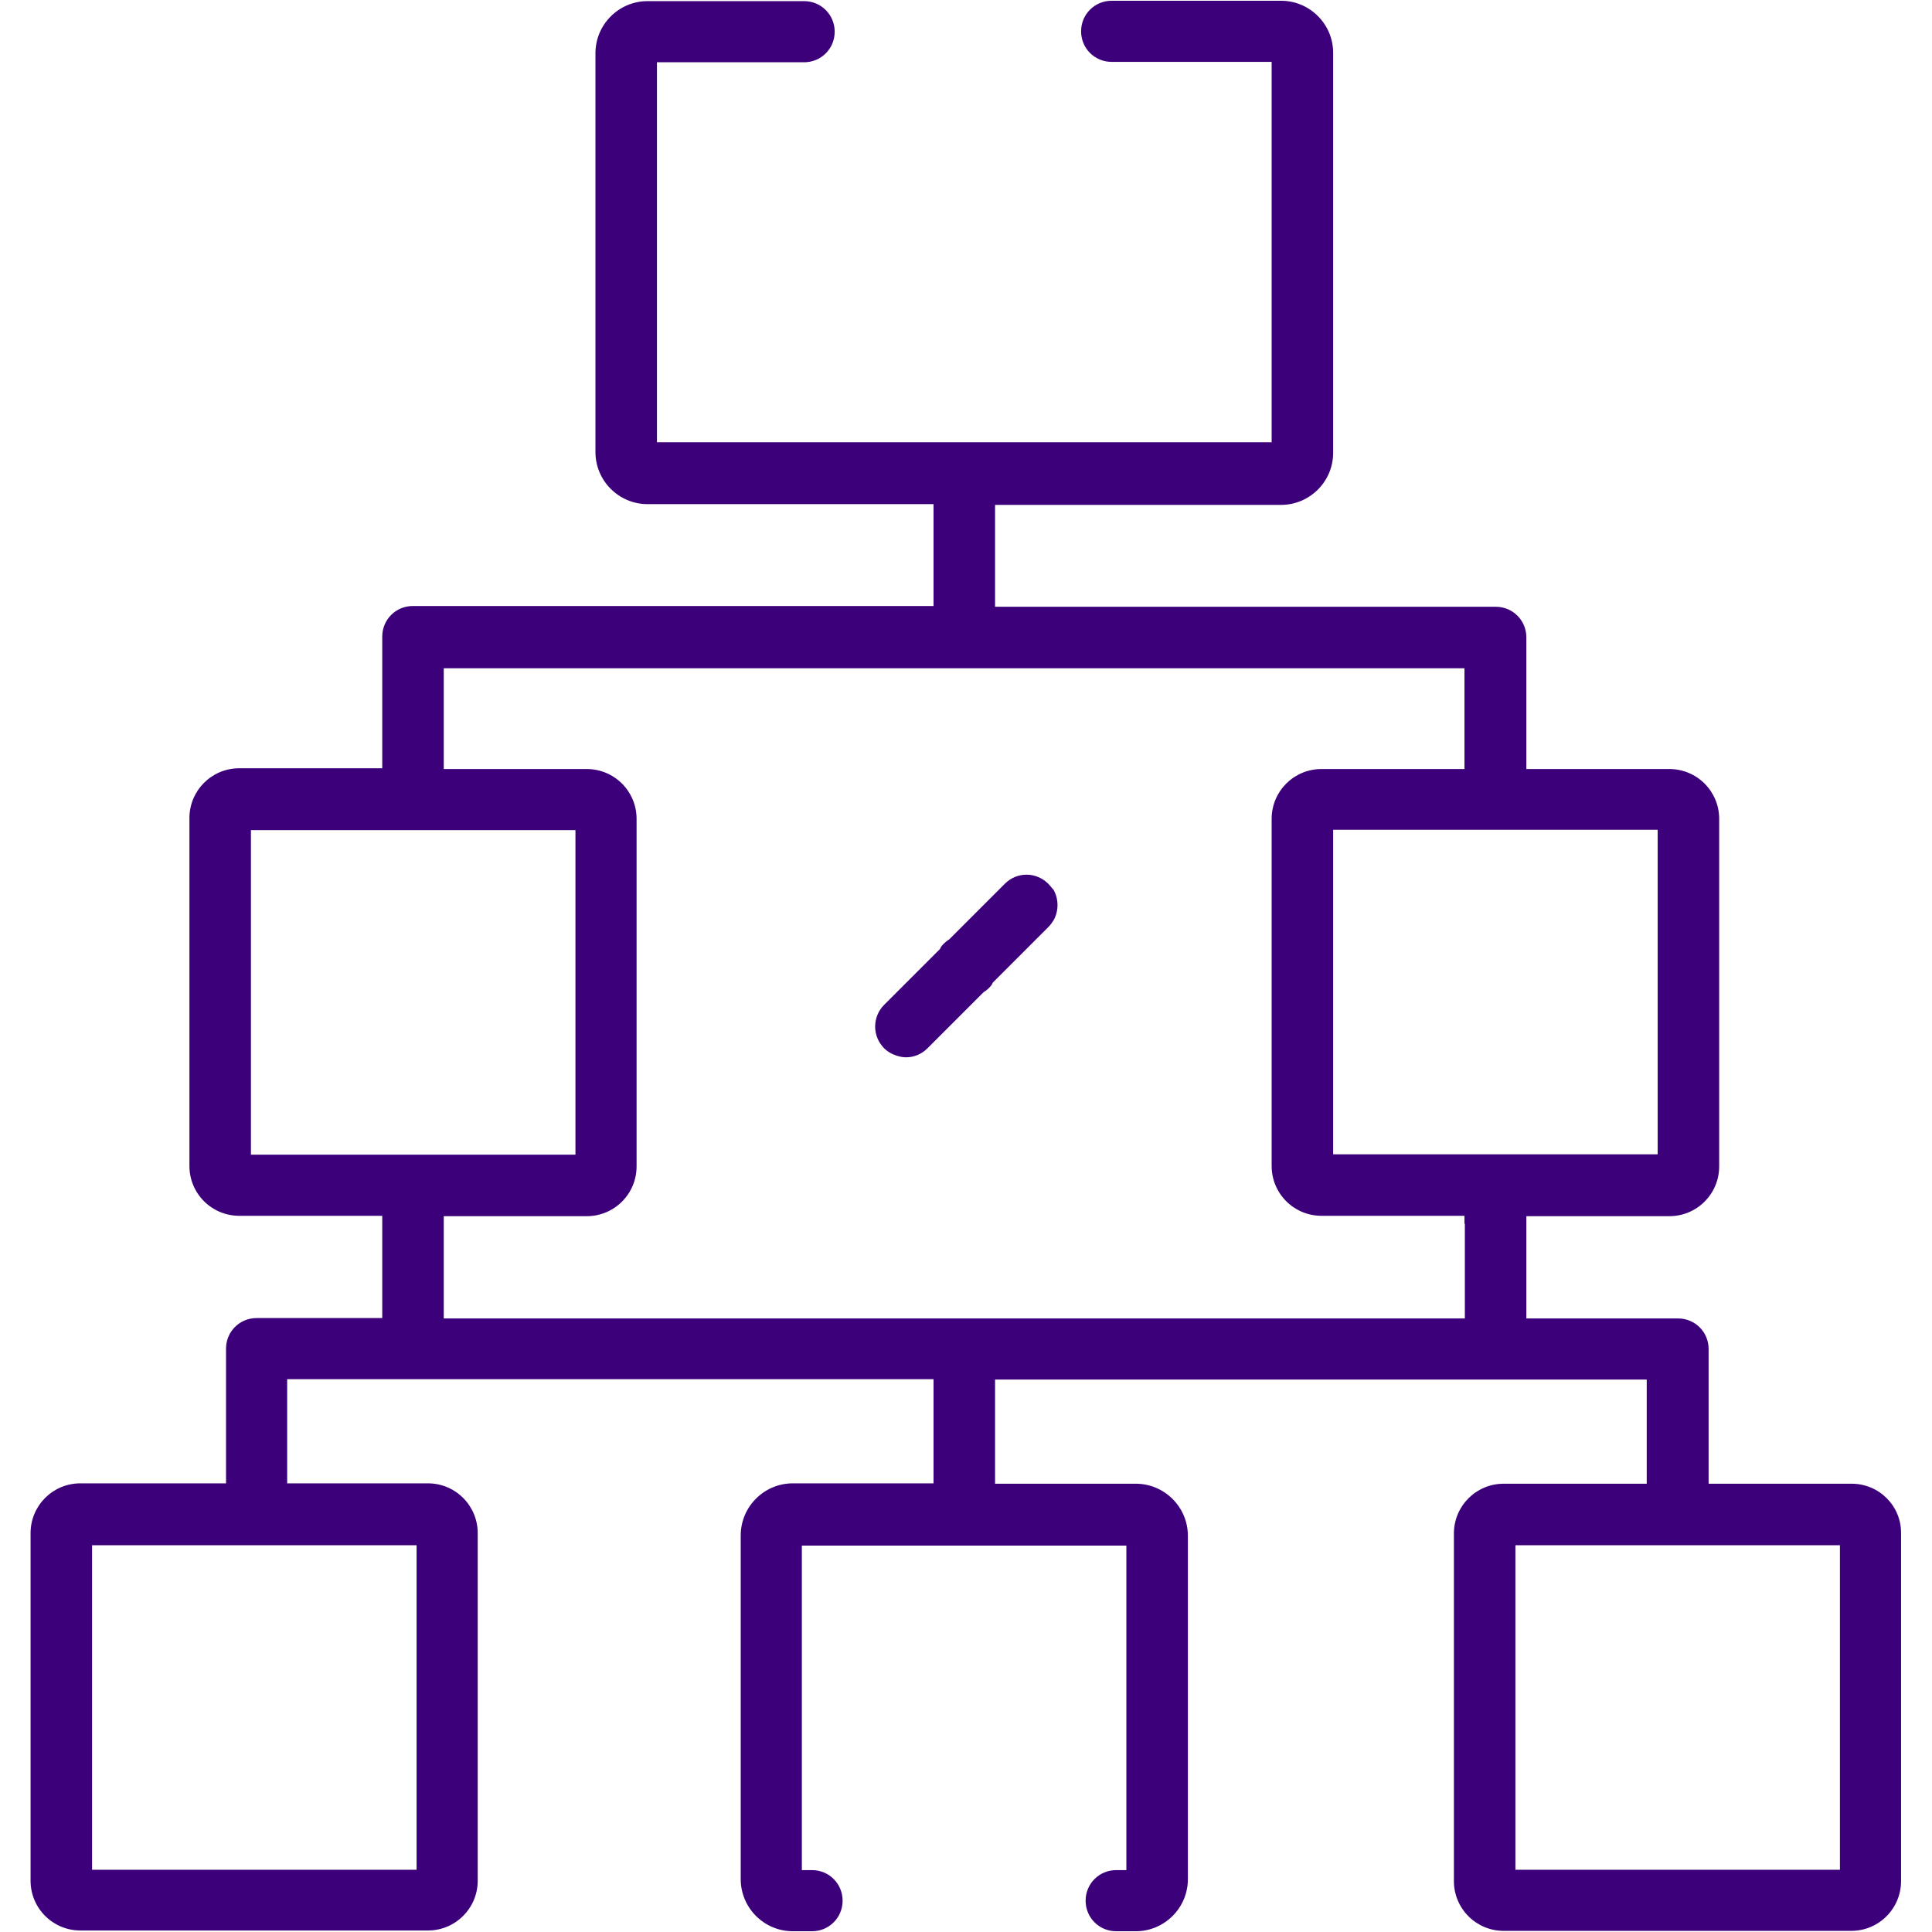 <?xml version="1.0" encoding="utf-8"?>
<!-- Generator: Adobe Illustrator 26.0.3, SVG Export Plug-In . SVG Version: 6.00 Build 0)  -->
<svg version="1.1" id="Layer_1" xmlns="http://www.w3.org/2000/svg" xmlns:xlink="http://www.w3.org/1999/xlink" x="0px" y="0px"
	 viewBox="0 0 512 512" style="enable-background:new 0 0 512 512;" xml:space="preserve">
<style type="text/css">
	.st0{fill:#3D007B;}
</style>
<g>
	<path class="st0" d="M277.8,234.2c-1.5-1.5-3.6-2.4-5.7-2.4h0c-2.2,0-4.2,0.8-5.8,2.4l-14.7,14.7l-0.1,0.1l-0.2,0.1
		c-0.7,0.5-1.4,1.1-1.9,1.8c0,0.1-0.1,0.1-0.1,0.2l-0.1,0.2l-0.1,0.2l-0.1,0.1l-14.7,14.7c-2.9,2.9-3.2,7.6-0.6,10.8
		c0.2,0.3,0.4,0.5,0.6,0.7c0.7,0.7,1.6,1.3,2.6,1.7c1,0.4,2.1,0.7,3.2,0.7h0h0c2.2,0,4.2-0.9,5.7-2.4l14.8-14.8l0.1-0.1l0.2-0.1
		c0.7-0.5,1.4-1.1,1.9-1.8c0,0,0.1-0.1,0.1-0.2l0.1-0.2l0.1-0.2l0.1-0.1l14.7-14.7c0.5-0.5,0.9-1.1,1.3-1.7c1.4-2.5,1.4-5.6,0-8.1
		C278.7,235.3,278.3,234.7,277.8,234.2z"/>
	<path class="st0" d="M490.7,393.2h-35.9h-2v-2v-33.7c0-4.5-3.6-8.1-8.1-8.1h-38.2h-2v-2v-23.1v-2h2h35.9c7.3,0,13.2-5.9,13.2-13.2
		v-92.1c0-7.3-5.9-13.2-13.2-13.2h-35.9h-2v-2v-32.9c0-4.5-3.6-8.1-8.1-8.1H265.7h-2v-2v-23v-2h2h73.8c7.6,0,13.8-6.2,13.8-13.8V14
		c0-7.6-6.2-13.8-13.8-13.8h-44.9c-4.5,0-8.1,3.6-8.1,8.1c0,4.5,3.6,8.1,8.1,8.1H335h2v2v96.8v2h-2H176.1h-2v-2V18.5v-2h2h37
		c4.5,0,8.1-3.6,8.1-8.1c0-4.5-3.6-8.1-8.1-8.1h-41.5c-7.6,0-13.8,6.2-13.8,13.8v105.7c0,7.6,6.2,13.8,13.8,13.8h73.8h2v2v23v2h-2
		h-136c-4.5,0-8.1,3.6-8.1,8.1v32.9v2h-2H63.4c-7.3,0-13.2,5.9-13.2,13.2V309c0,7.3,5.9,13.2,13.2,13.2h35.9h2v2v23.1v2h-2H68
		c-4.5,0-8.1,3.6-8.1,8.1v33.7v2h-2H21.3c-7.3,0-13.2,5.9-13.2,13.2v92.1c0,7.3,5.9,13.2,13.2,13.2h92.1c7.3,0,13.2-5.9,13.2-13.2
		v-92.1c0-7.3-5.9-13.2-13.2-13.2H78.1h-2v-2v-23.6v-2h2h167.3h2v2v23.6v2h-2h-35.3c-7.6,0-13.8,6.2-13.8,13.8V498
		c0,7.6,6.2,13.8,13.8,13.8h5.1c4.5,0,8.1-3.6,8.1-8.1s-3.6-8.1-8.1-8.1h-0.7h-2v-2v-82v-2h2h82h2v2v82v2h-2h-0.7
		c-4.5,0-8.1,3.6-8.1,8.1s3.6,8.1,8.1,8.1h5.2c7.6,0,13.8-6.2,13.8-13.8V407c0-7.6-6.2-13.8-13.8-13.8h-35.3h-2v-2v-23.6v-2h2h168.7
		h2v2v23.6v2h-2h-35.9c-7.3,0-13.2,5.9-13.2,13.2v92.1c0,7.3,5.9,13.2,13.2,13.2h92.1c7.3,0,13.2-5.9,13.2-13.2v-92.1
		C503.9,399.1,498,393.2,490.7,393.2z M108.4,409.5h2v2v82v2h-2h-82h-2v-2v-82v-2h2H108.4z M437.3,219.9h2v2v82v2h-2h-82h-2v-2v-82
		v-2h2H437.3z M68.5,306h-2v-2v-82v-2h2h82h2v2v82v2h-2H68.5z M388.2,324.3v23.1v2h-2H119.6h-2v-2v-23.1v-2h2h35.9
		c7.3,0,13.2-5.9,13.2-13.2v-92.1c0-7.3-5.9-13.2-13.2-13.2h-35.9h-2v-2v-22.7v-2h2h266.5h2v2v22.7v2h-2h-35.9
		c-7.3,0-13.2,5.9-13.2,13.2V309c0,7.3,5.9,13.2,13.2,13.2h35.9h2V324.3z M487.6,411.5v82v2h-2h-82h-2v-2v-82v-2h2h82h2V411.5z"/>
</g>
</svg>
